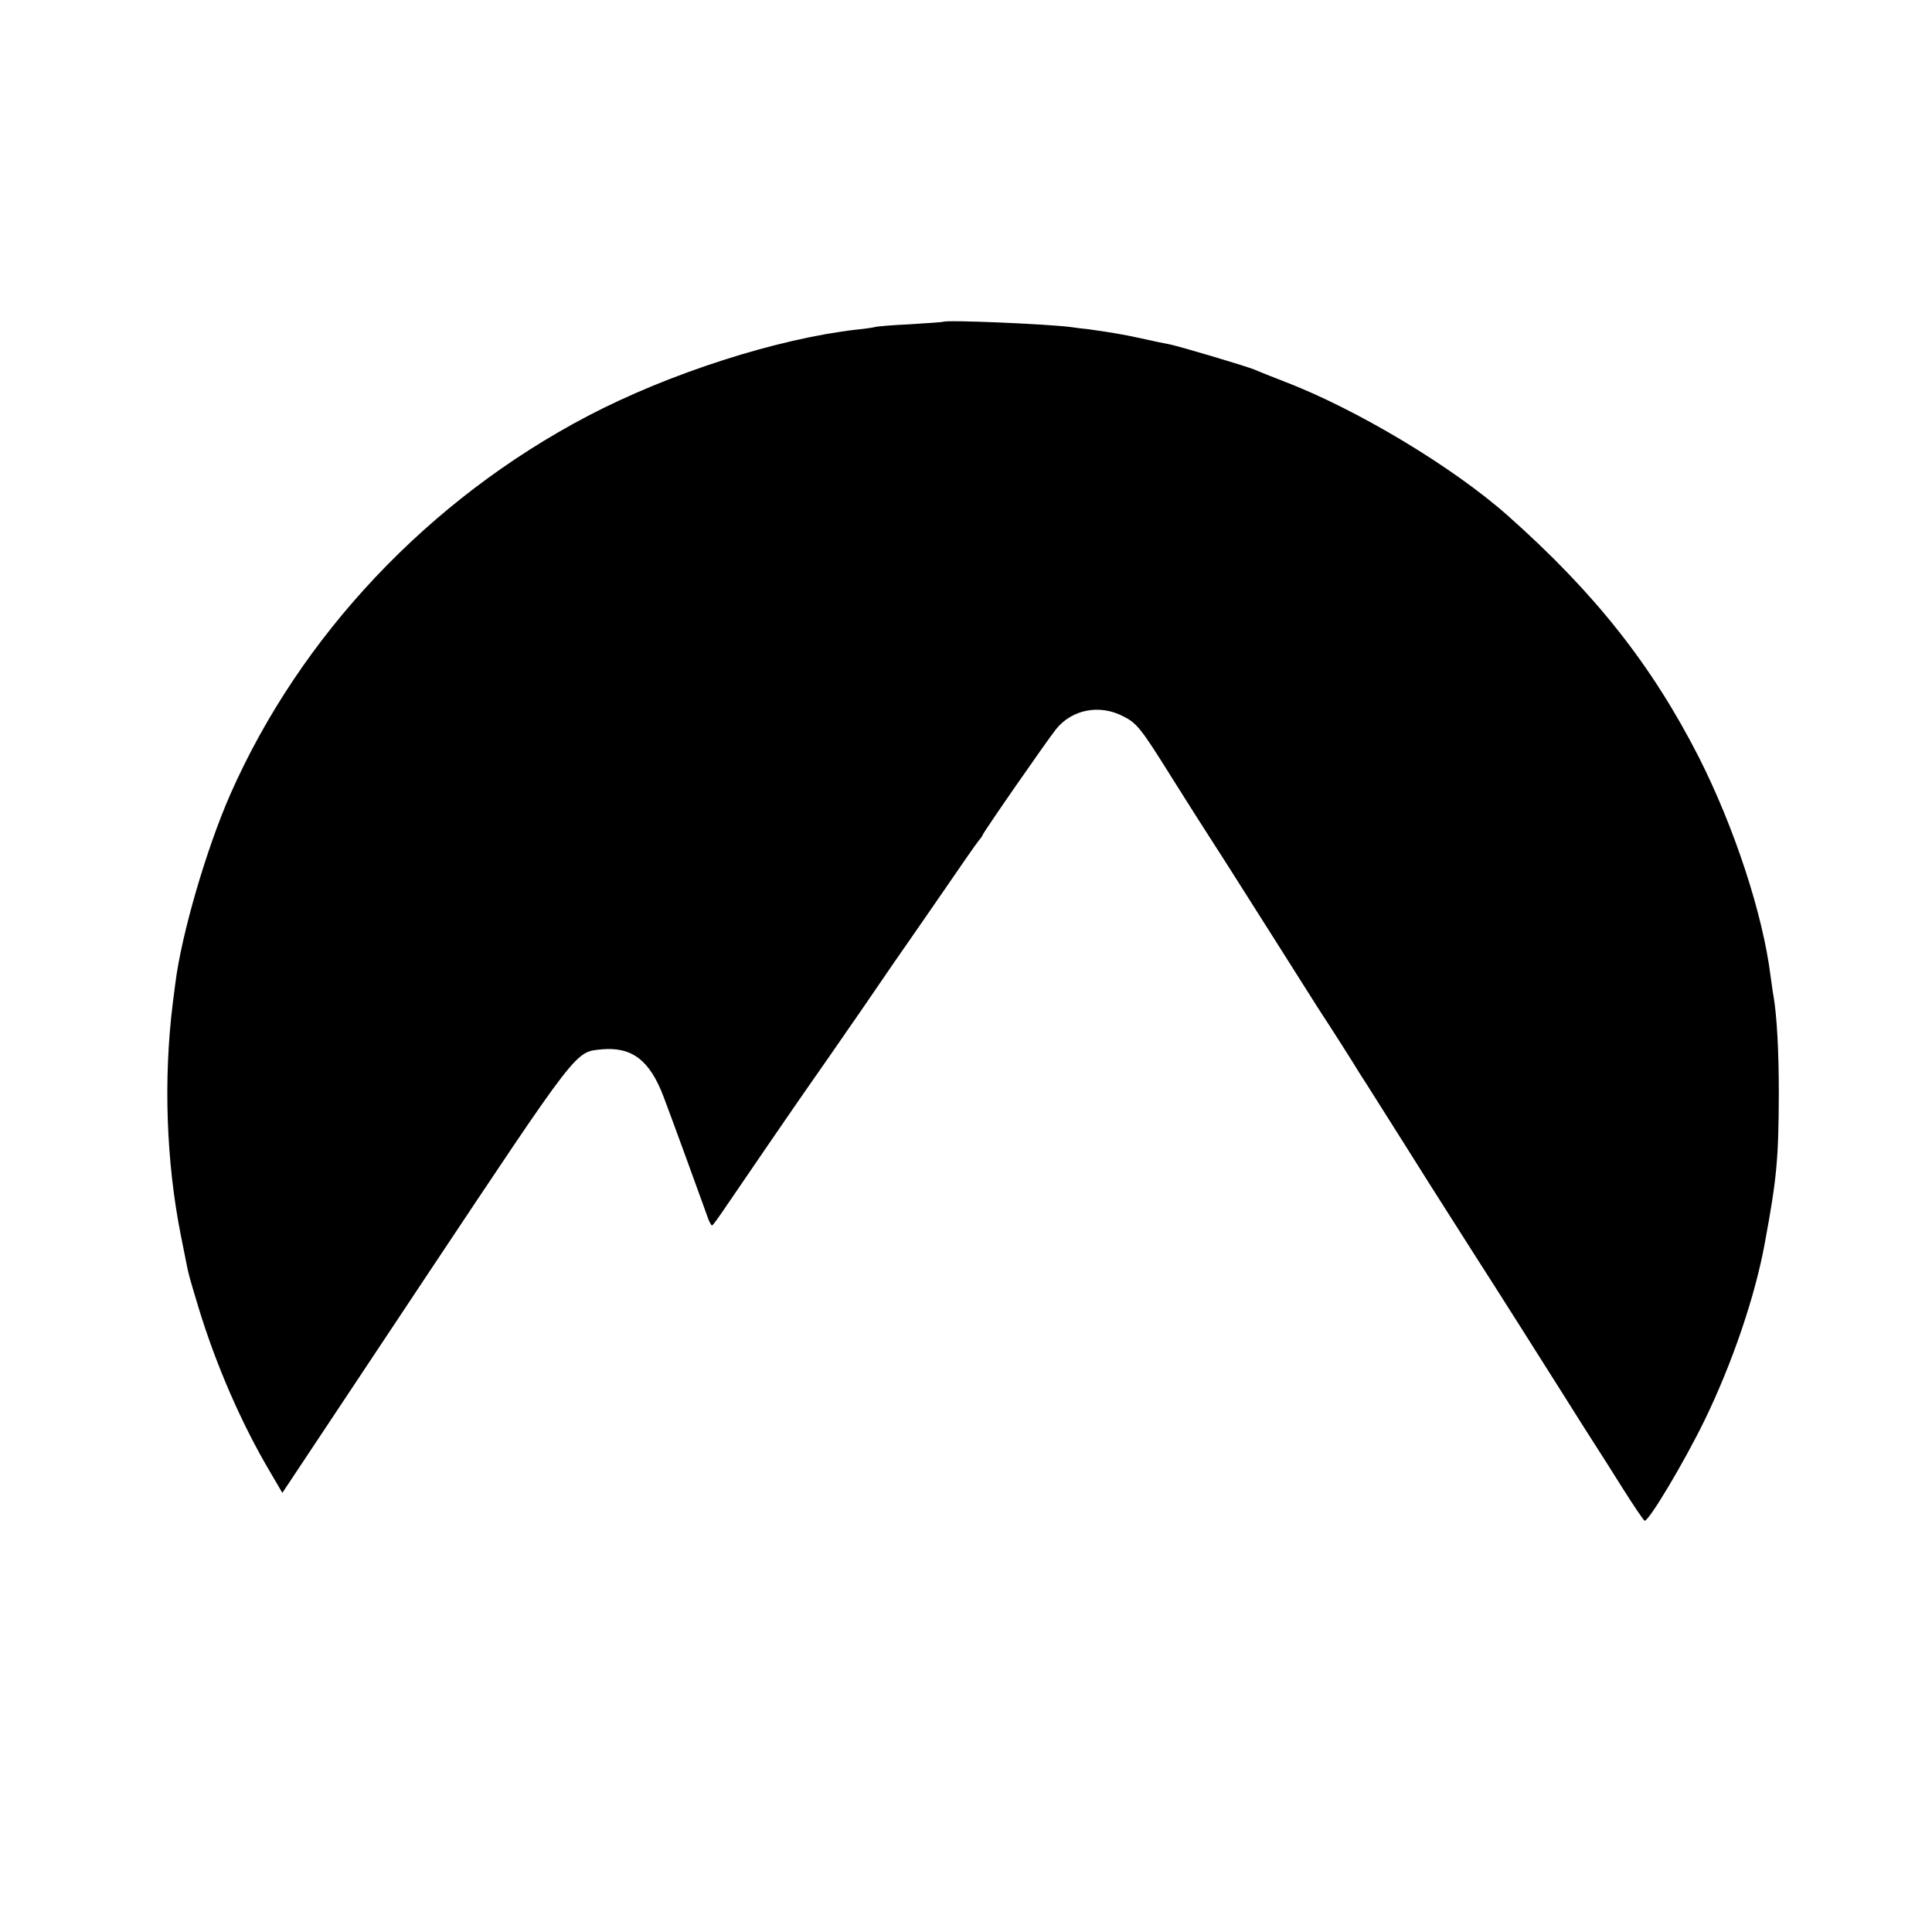 <?xml version="1.0" standalone="no"?>
<!DOCTYPE svg PUBLIC "-//W3C//DTD SVG 20010904//EN"
 "http://www.w3.org/TR/2001/REC-SVG-20010904/DTD/svg10.dtd">
<svg version="1.0" xmlns="http://www.w3.org/2000/svg"
 width="700pt" height="700pt" viewBox="0 0 700 700"
 preserveAspectRatio="xMidYMid meet">
<g transform="translate(0,700) scale(0.1,-0.1)"
fill="#000000" stroke="none">
<path d="M3417 5834 c-1 -1 -56 -5 -122 -9 -66 -3 -122 -8 -125 -10 -3 -1 -32
-6 -65 -9 -289 -33 -679 -158 -975 -313 -576 -302 -1042 -796 -1296 -1372 -86
-196 -177 -507 -199 -686 -2 -16 -6 -48 -9 -70 -34 -274 -24 -572 29 -840 9
-44 18 -91 21 -105 7 -36 9 -44 44 -160 63 -206 154 -416 258 -592 l45 -77
517 778 c560 841 543 819 640 829 109 10 174 -39 224 -171 33 -87 128 -348
157 -429 7 -21 15 -38 19 -38 3 0 25 31 50 68 52 77 269 393 300 437 12 17 98
140 191 275 92 135 173 252 179 260 6 8 60 87 121 175 60 88 116 168 124 178
8 9 15 19 15 21 0 7 237 348 267 385 58 71 157 90 242 46 50 -25 64 -42 177
-223 21 -34 66 -104 98 -155 78 -121 99 -154 256 -402 73 -115 151 -239 174
-275 50 -76 137 -213 151 -237 6 -9 45 -70 87 -137 42 -67 121 -191 174 -276
54 -85 126 -198 159 -250 48 -74 276 -434 330 -520 34 -54 74 -118 100 -158
17 -26 64 -100 104 -164 41 -65 77 -118 80 -118 17 1 143 213 215 360 102 209
185 453 220 645 44 237 50 306 51 540 0 161 -7 282 -19 355 -3 14 -7 47 -11
74 -28 225 -131 538 -260 793 -170 333 -376 594 -690 873 -200 178 -550 388
-815 489 -47 18 -94 37 -105 42 -32 13 -277 86 -310 92 -17 3 -61 12 -100 21
-68 15 -107 21 -190 33 -22 2 -51 6 -65 8 -83 11 -454 27 -463 19z"/>
</g>
</svg>
